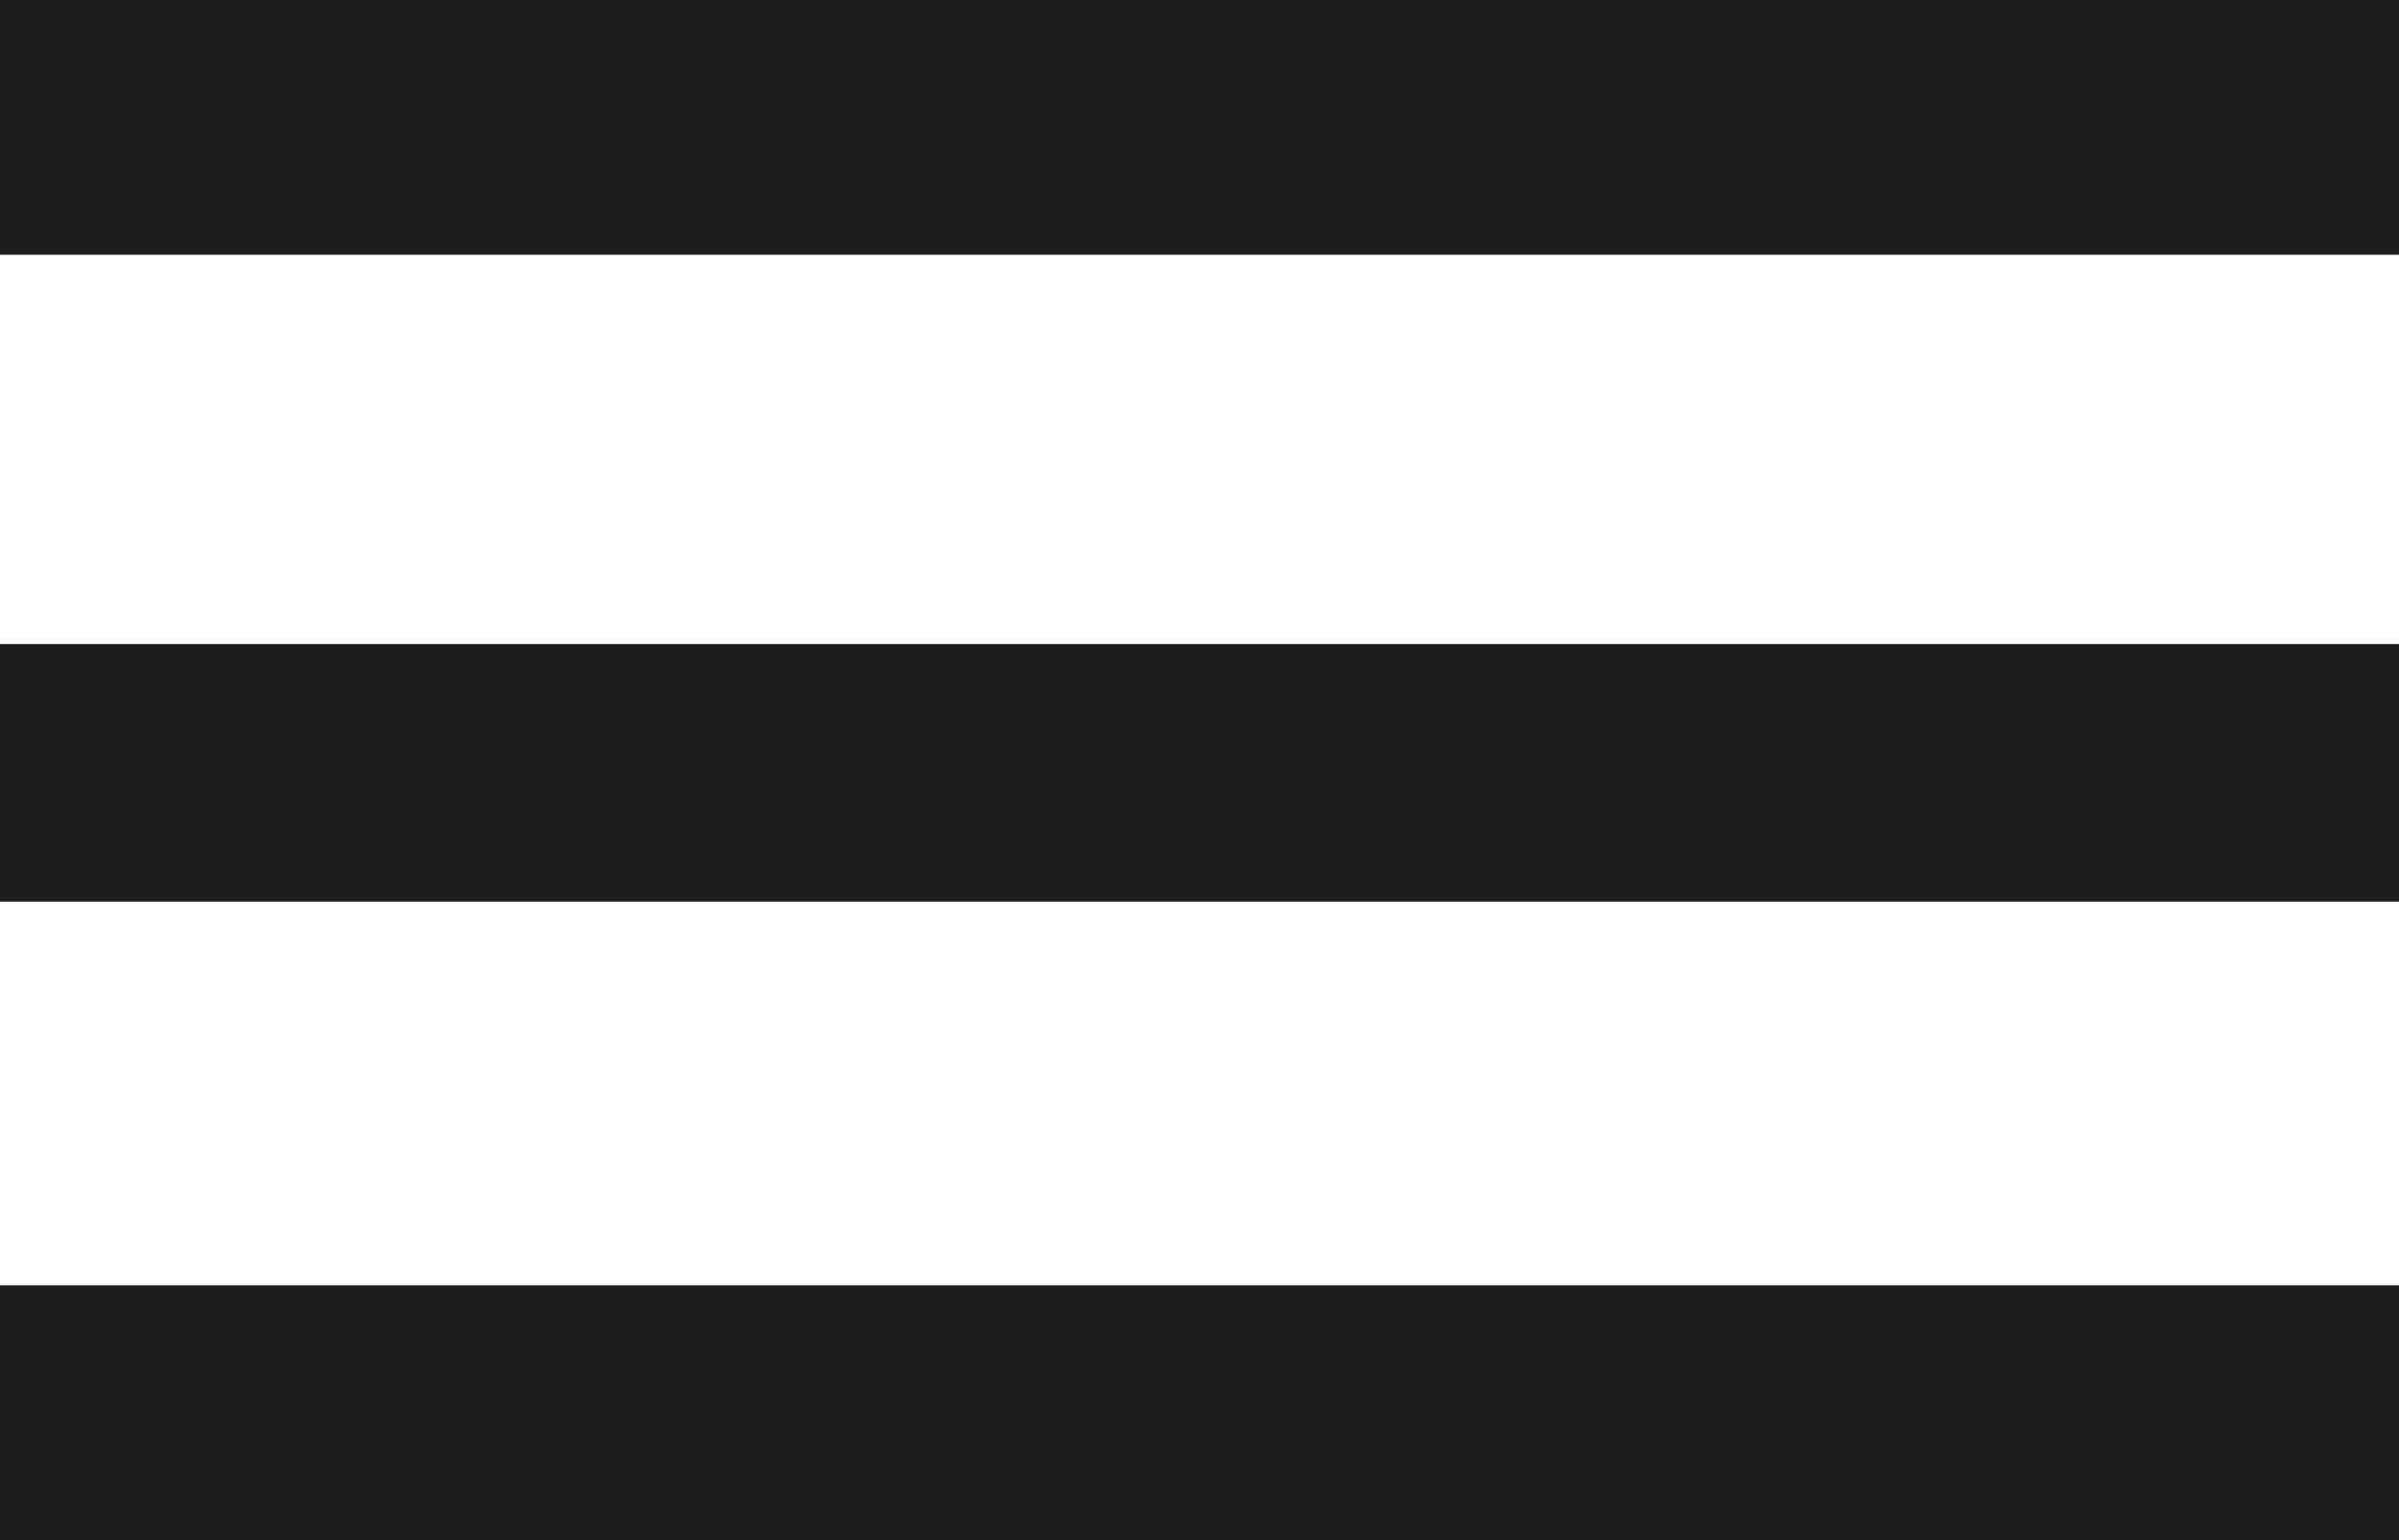 <?xml version="1.0" encoding="UTF-8"?>
<svg id="Ebene_1" xmlns="http://www.w3.org/2000/svg" xmlns:xlink="http://www.w3.org/1999/xlink" version="1.1" viewBox="0 0 41.9 26.9">
  <!-- Generator: Adobe Illustrator 29.5.1, SVG Export Plug-In . SVG Version: 2.1.0 Build 141)  -->
  <defs>
    <style>
      .st0, .st1 {
        fill: none;
      }

      .st1 {
        stroke: #1d1d1b;
        stroke-width: 4.5px;
      }

      .st2 {
        clip-path: url(#clippath);
      }
    </style>
    <clipPath id="clippath">
      <rect class="st0" width="41.9" height="26.9"/>
    </clipPath>
  </defs>
  <g class="st2">
    <line class="st1" y1="2.2" x2="41.9" y2="2.2"/>
    <line class="st1" y1="13.5" x2="41.9" y2="13.5"/>
    <line class="st1" y1="24.7" x2="41.9" y2="24.7"/>
  </g>
</svg>